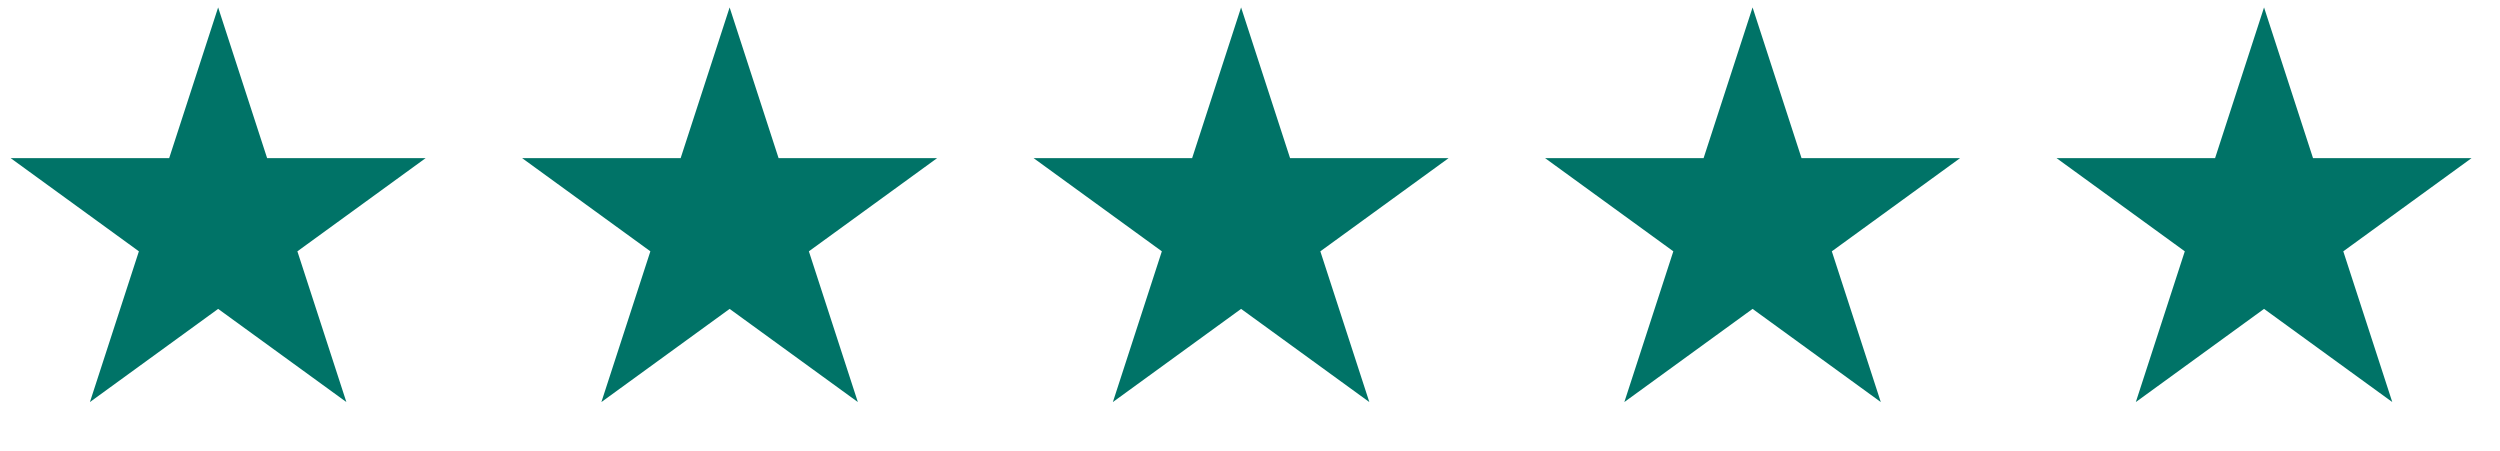 <svg width="133" height="24" viewBox="0 0 133 24" fill="none" xmlns="http://www.w3.org/2000/svg">
<path d="M11.605 0.395L14.211 8.414H22.642L15.821 13.37L18.427 21.389L11.605 16.433L4.784 21.389L7.389 13.37L0.568 8.414H9L11.605 0.395Z" fill="#007367"/>
<path d="M38.816 0.395L41.421 8.414H49.853L43.032 13.37L45.637 21.389L38.816 16.433L31.994 21.389L34.6 13.37L27.779 8.414H36.21L38.816 0.395Z" fill="#007367"/>
<path d="M120.447 0.395L123.053 8.414H131.485L124.663 13.37L127.269 21.389L120.447 16.433L113.626 21.389L116.231 13.37L109.41 8.414H117.842L120.447 0.395Z" fill="#007367"/>
<path d="M66.026 0.395L68.632 8.414H77.064L70.242 13.37L72.848 21.389L66.026 16.433L59.205 21.389L61.81 13.37L54.989 8.414H63.421L66.026 0.395Z" fill="#007367"/>
<path d="M93.237 0.395L95.842 8.414H104.274L97.453 13.37L100.058 21.389L93.237 16.433L86.415 21.389L89.021 13.37L82.2 8.414H90.631L93.237 0.395Z" fill="#007367"/>
</svg>
